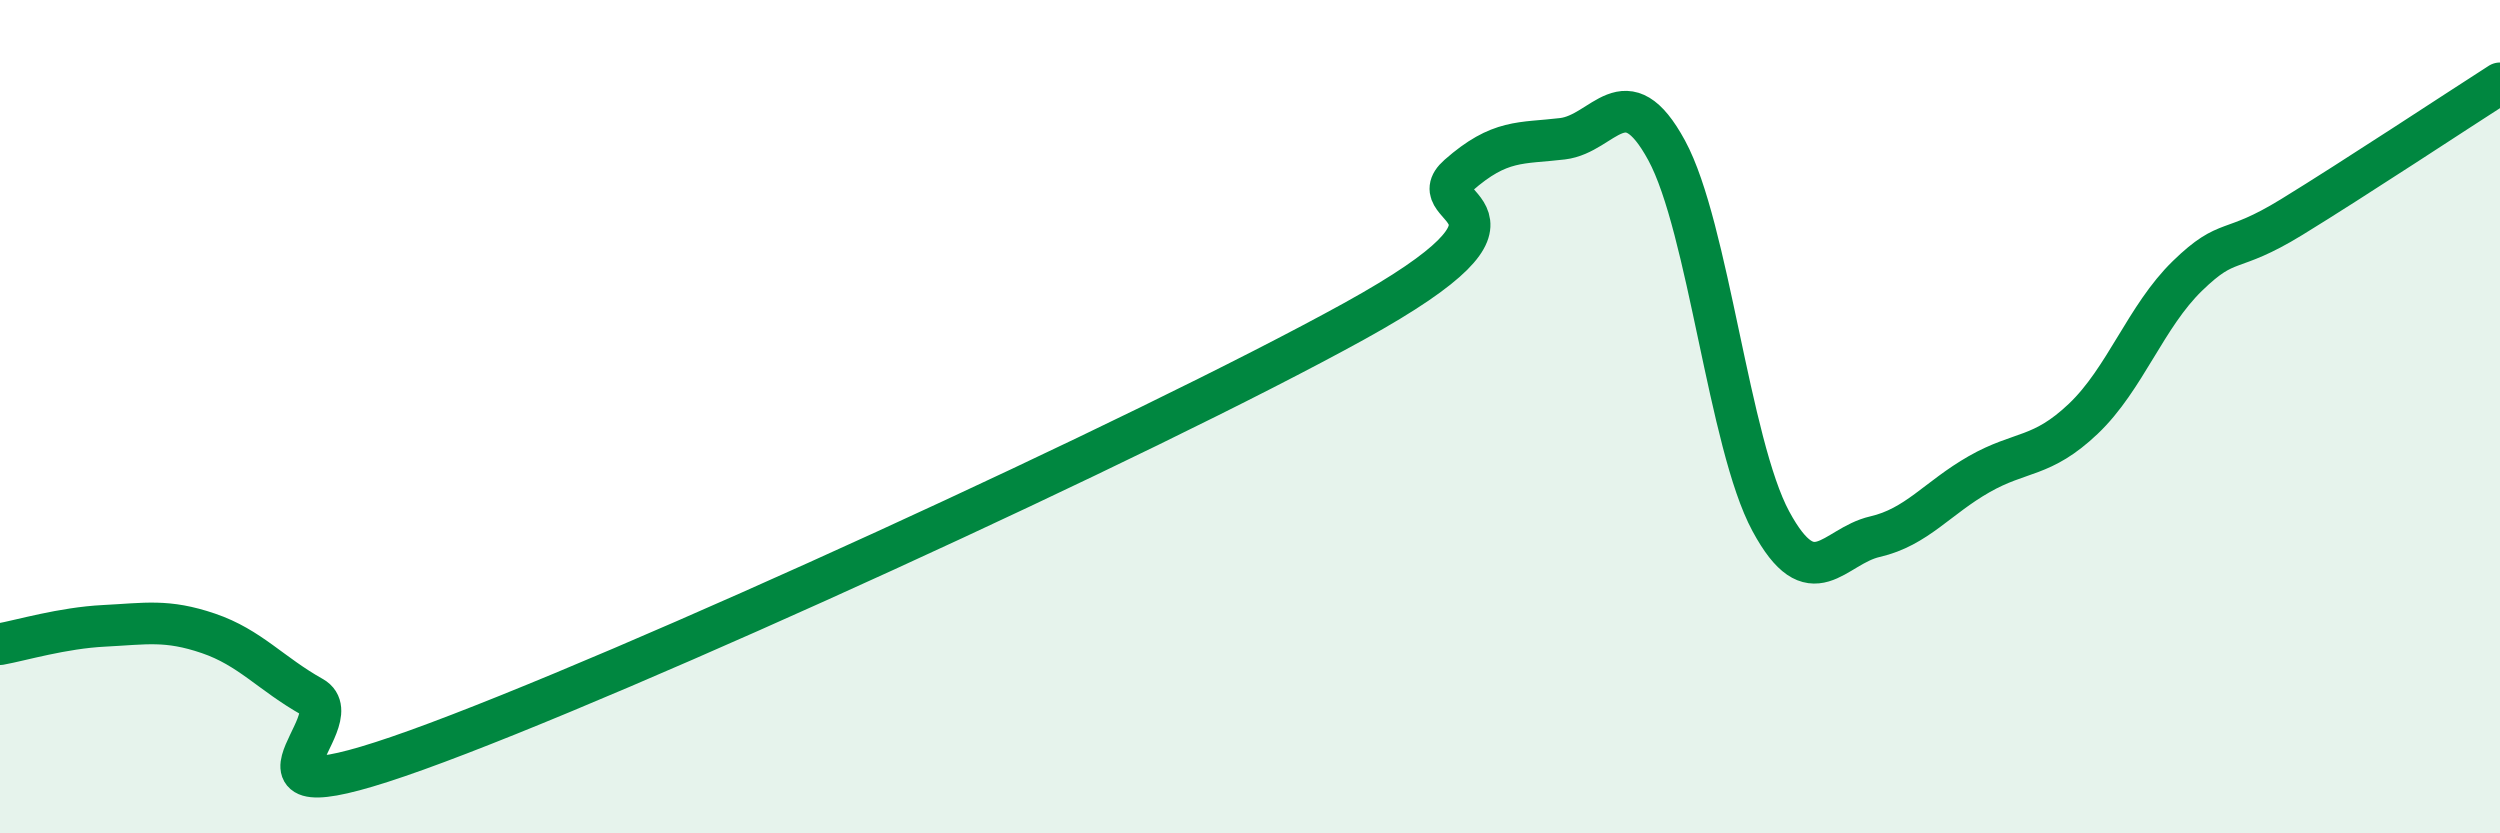 
    <svg width="60" height="20" viewBox="0 0 60 20" xmlns="http://www.w3.org/2000/svg">
      <path
        d="M 0,15.46 C 0.5,15.37 1.5,15.07 2.5,15.02 C 3.5,14.97 4,14.86 5,15.2 C 6,15.54 6.5,16.17 7.5,16.73 C 8.5,17.29 5,19.8 10,18 C 15,16.2 27.5,10.47 32.5,7.71 C 37.5,4.95 34,5.09 35,4.21 C 36,3.33 36.5,3.45 37.5,3.33 C 38.5,3.21 39,1.77 40,3.61 C 41,5.45 41.5,10.66 42.5,12.51 C 43.5,14.36 44,13.11 45,12.88 C 46,12.65 46.5,11.95 47.5,11.38 C 48.5,10.81 49,11 50,10.05 C 51,9.1 51.5,7.59 52.5,6.62 C 53.5,5.65 53.5,6.13 55,5.21 C 56.5,4.29 59,2.64 60,2L60 20L0 20Z"
        fill="#008740"
        opacity="0.1"
        stroke-linecap="round"
        stroke-linejoin="round"
      />
      <path
        d="M 0,15.46 C 0.5,15.37 1.5,15.07 2.5,15.02 C 3.5,14.97 4,14.86 5,15.2 C 6,15.54 6.5,16.17 7.5,16.73 C 8.5,17.29 5,19.8 10,18 C 15,16.2 27.5,10.47 32.5,7.71 C 37.5,4.95 34,5.09 35,4.21 C 36,3.33 36.5,3.45 37.5,3.33 C 38.5,3.21 39,1.77 40,3.61 C 41,5.45 41.5,10.66 42.5,12.51 C 43.5,14.36 44,13.11 45,12.88 C 46,12.65 46.5,11.95 47.5,11.38 C 48.5,10.81 49,11 50,10.05 C 51,9.1 51.5,7.59 52.5,6.62 C 53.5,5.65 53.5,6.13 55,5.21 C 56.5,4.29 59,2.64 60,2"
        stroke="#008740"
        stroke-width="1"
        fill="none"
        stroke-linecap="round"
        stroke-linejoin="round"
      />
    </svg>
  